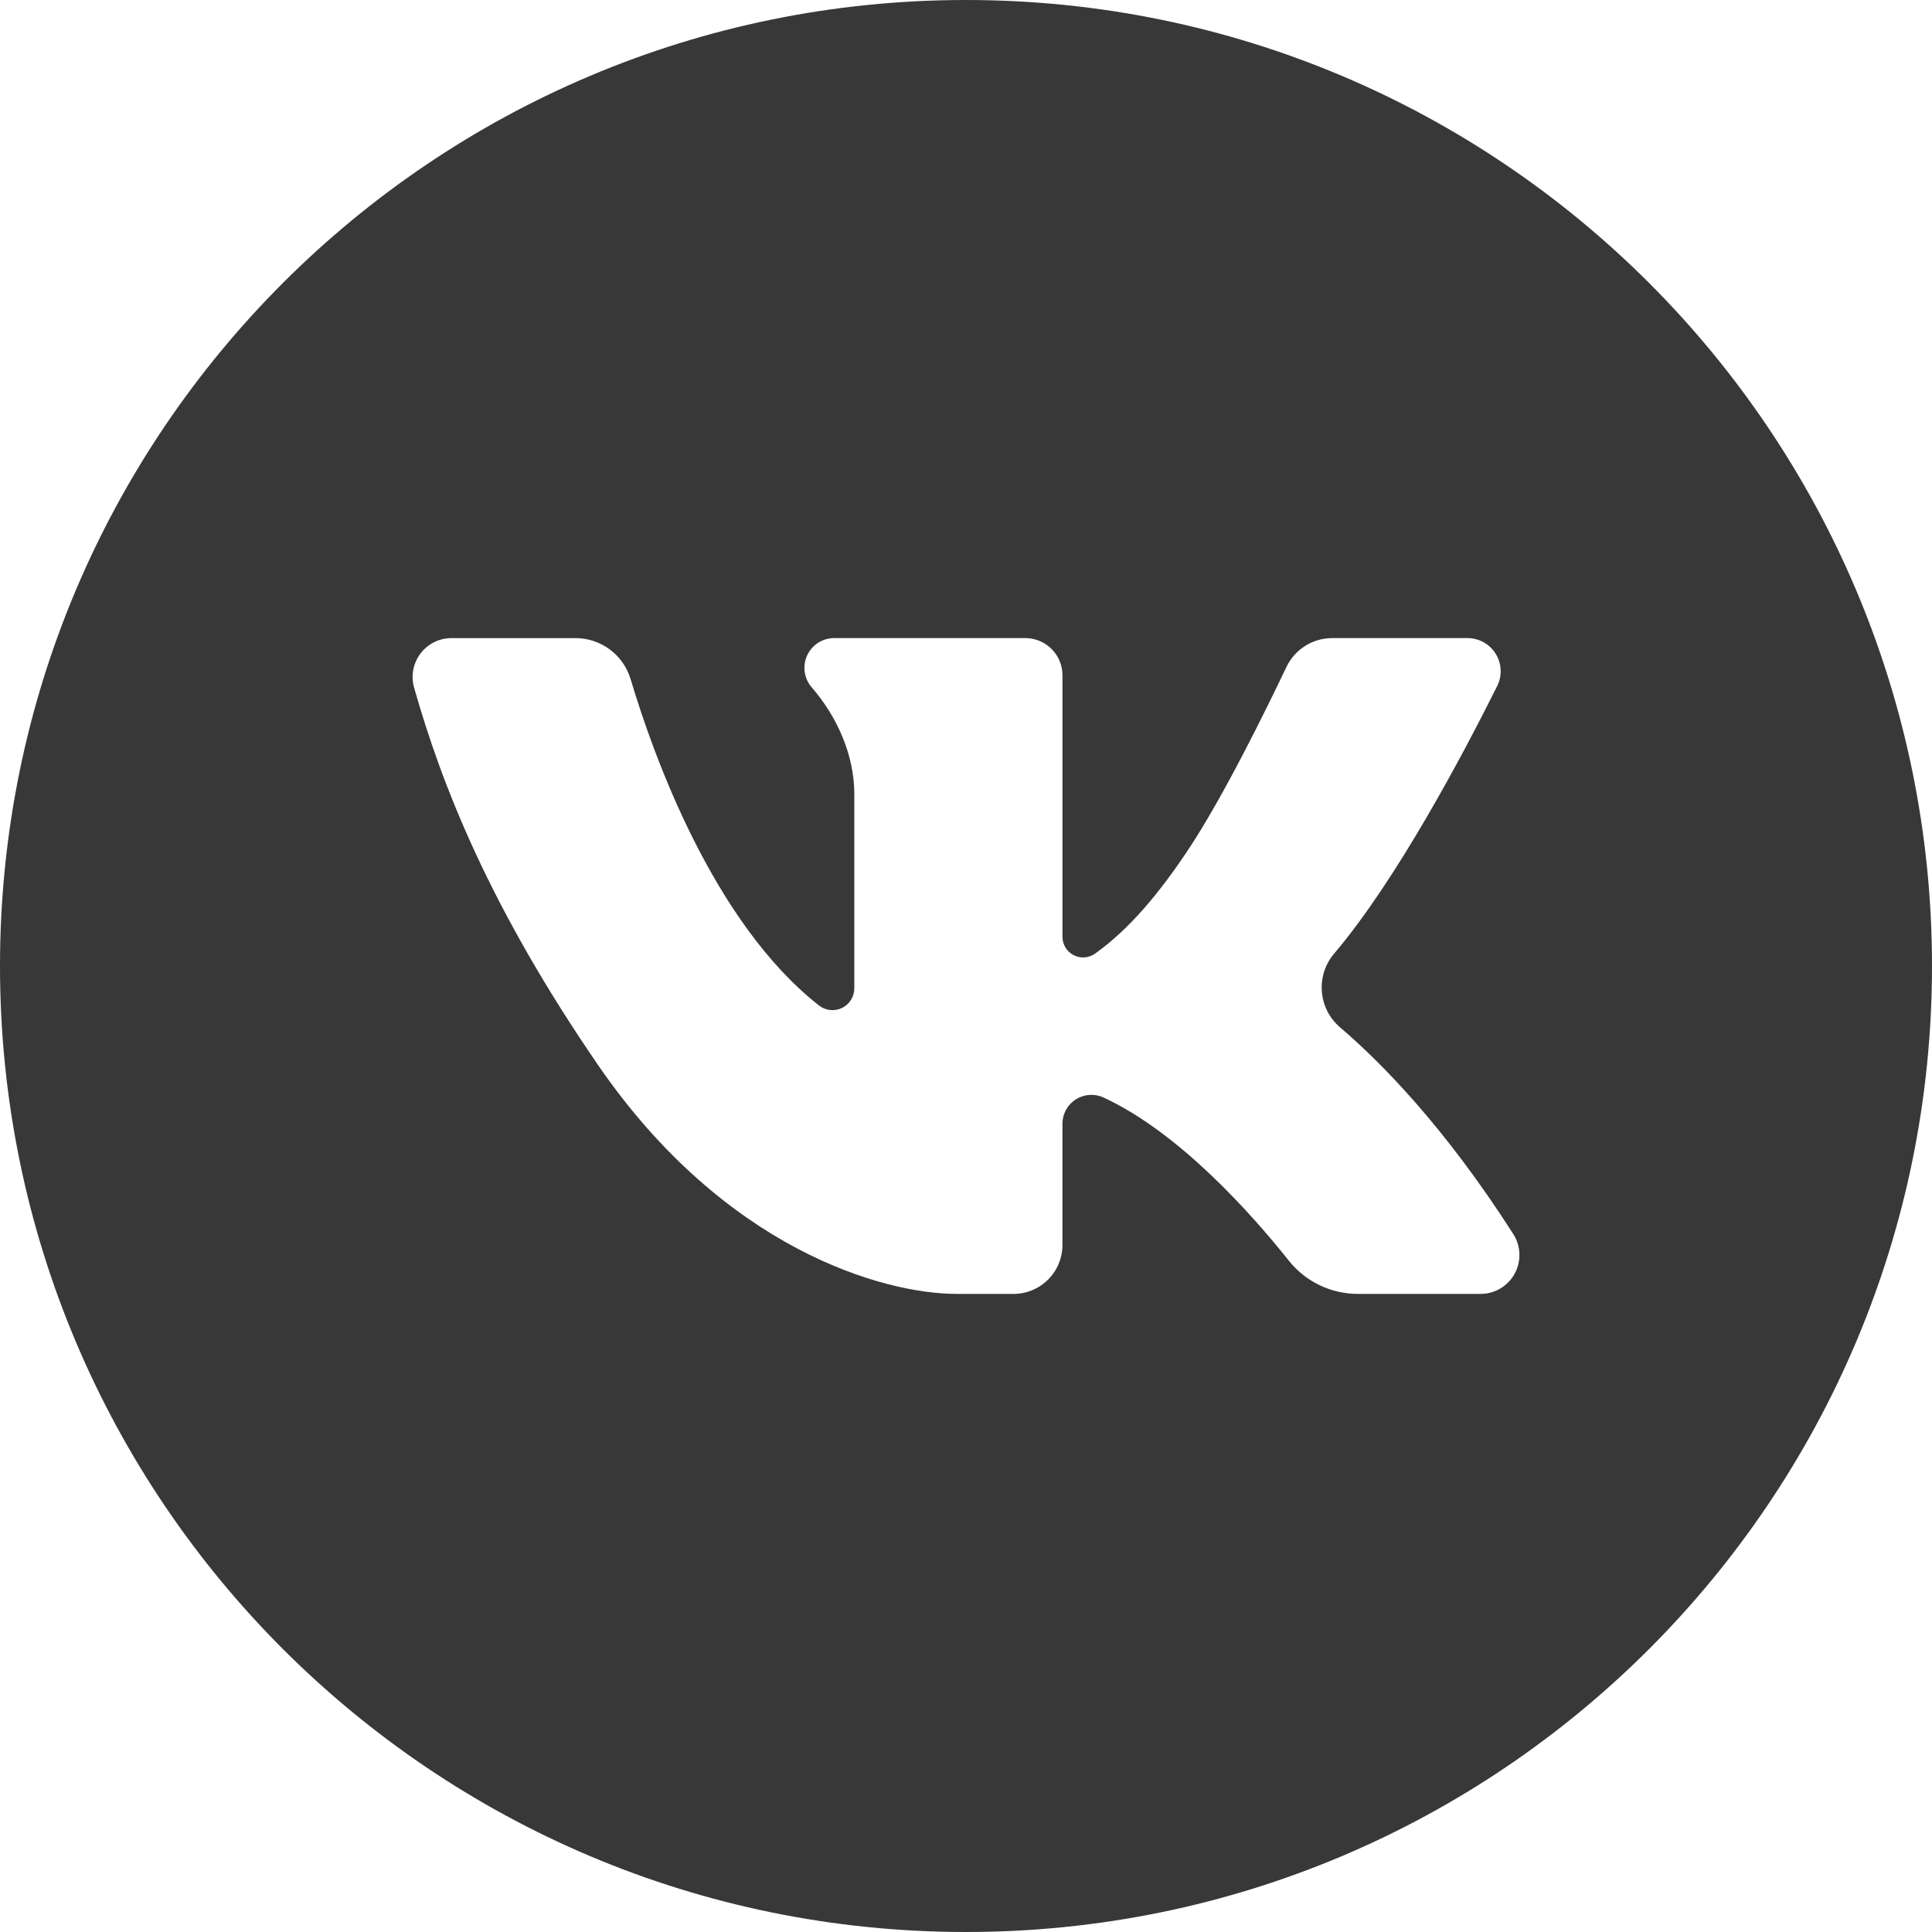 <?xml version="1.0" encoding="UTF-8"?> <svg xmlns="http://www.w3.org/2000/svg" width="512" height="512" viewBox="0 0 512 512" fill="none"> <path d="M256 0C114.615 0 0 114.615 0 256C0 397.385 114.615 512 256 512C397.385 512 512 397.385 512 256C512 114.615 397.385 0 256 0ZM392.363 342.9H359.878C356.36 342.904 352.886 342.115 349.714 340.591C346.543 339.068 343.756 336.849 341.56 334.1C331.818 321.869 312.626 300.182 292.475 290.867C291.308 290.321 290.022 290.077 288.736 290.16C287.45 290.242 286.205 290.647 285.117 291.337C284.029 292.028 283.133 292.982 282.511 294.11C281.889 295.239 281.562 296.506 281.559 297.795V329.923C281.559 331.627 281.224 333.314 280.572 334.889C279.92 336.463 278.965 337.894 277.76 339.099C276.555 340.304 275.125 341.26 273.551 341.912C271.976 342.564 270.289 342.9 268.585 342.9H253.564C234.03 342.9 191.964 331.009 158.445 282.181C129.885 240.581 117.154 208.341 109.73 182.201C109.298 180.669 109.228 179.058 109.524 177.494C109.819 175.93 110.474 174.456 111.435 173.187C112.396 171.918 113.639 170.89 115.064 170.182C116.49 169.474 118.06 169.107 119.652 169.108H152.514C155.793 169.105 158.984 170.161 161.615 172.118C164.245 174.074 166.174 176.828 167.114 179.969C173.225 200.408 189.053 244.499 217.031 266.455C217.884 267.127 218.909 267.546 219.989 267.664C221.069 267.781 222.16 267.592 223.138 267.118C224.115 266.645 224.94 265.906 225.517 264.985C226.094 264.065 226.401 263.001 226.402 261.915V210.449C226.402 200.278 221.994 190.102 215.114 182.149C214.123 181.008 213.48 179.607 213.263 178.111C213.047 176.615 213.265 175.089 213.891 173.714C214.518 172.339 215.527 171.173 216.798 170.355C218.069 169.538 219.549 169.103 221.06 169.103H271.726C274.335 169.103 276.837 170.139 278.682 171.984C280.527 173.829 281.564 176.331 281.564 178.94V248.265C281.564 249.269 281.84 250.253 282.363 251.11C282.885 251.967 283.633 252.663 284.525 253.124C285.417 253.584 286.418 253.79 287.419 253.719C288.42 253.648 289.382 253.302 290.2 252.721C299.5 246.101 307.465 236.321 314.791 225.328C324.011 211.5 335.262 188.642 340.906 176.779C341.999 174.481 343.72 172.54 345.872 171.18C348.023 169.821 350.515 169.1 353.06 169.1H388.9C390.397 169.099 391.869 169.481 393.176 170.209C394.484 170.936 395.584 171.986 396.373 173.258C397.161 174.53 397.612 175.982 397.682 177.477C397.752 178.972 397.439 180.46 396.773 181.8C387.729 199.94 370.114 233.218 353.538 252.742C351.165 255.55 350.004 259.184 350.308 262.848C350.612 266.511 352.358 269.904 355.161 272.282C365.966 281.514 382.834 298.582 401.02 327.011C402.023 328.567 402.589 330.365 402.657 332.215C402.725 334.065 402.294 335.899 401.408 337.525C400.522 339.151 399.215 340.508 397.623 341.454C396.032 342.4 394.214 342.899 392.363 342.9Z" fill="#383838"></path> </svg> 